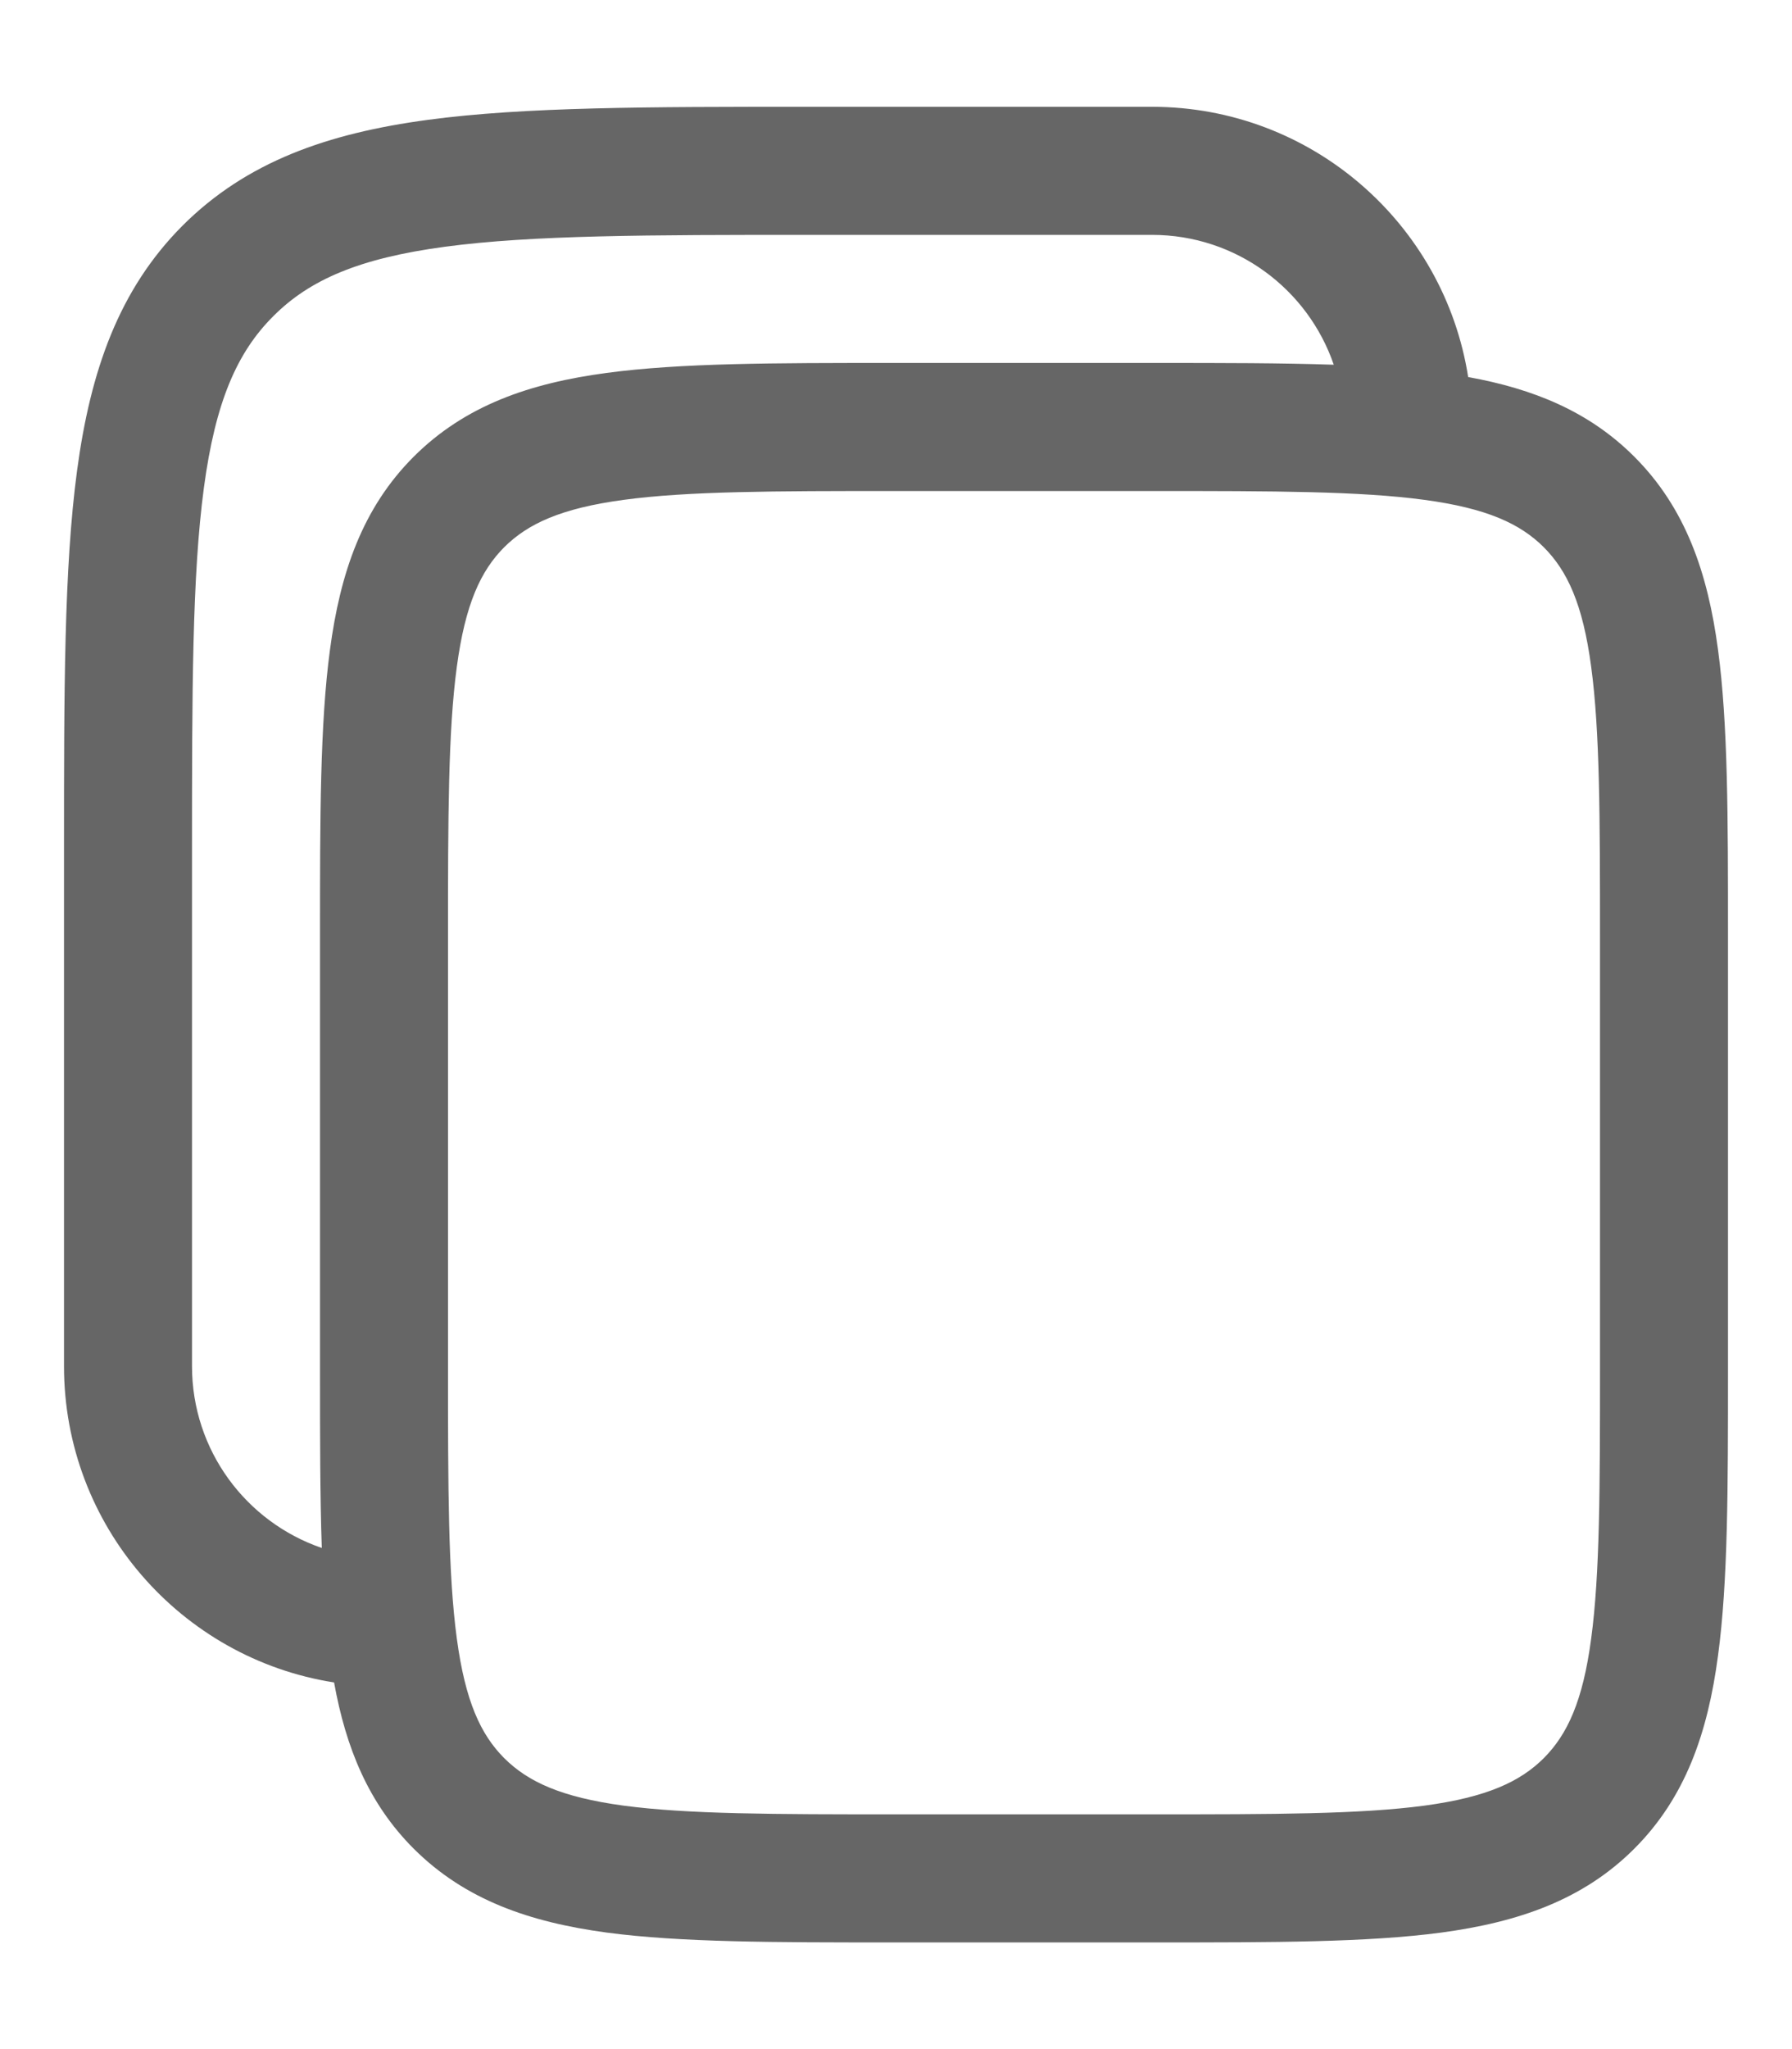 <svg width="14" height="16" viewBox="0 0 14 16" fill="none" xmlns="http://www.w3.org/2000/svg">
<path fill-rule="evenodd" clip-rule="evenodd" d="M9 0.834H6.296C5.071 0.834 4.1 0.834 3.341 0.936C2.559 1.041 1.926 1.263 1.427 1.761C0.929 2.26 0.707 2.893 0.602 3.675C0.5 4.434 0.5 5.405 0.5 6.63V10.667C0.5 11.915 1.415 12.95 2.61 13.137C2.702 13.646 2.878 14.081 3.232 14.435C3.634 14.836 4.139 15.009 4.739 15.09C5.317 15.167 6.052 15.167 6.963 15.167H9.037C9.948 15.167 10.683 15.167 11.261 15.09C11.861 15.009 12.367 14.836 12.768 14.435C13.169 14.034 13.342 13.529 13.422 12.928C13.5 12.351 13.5 11.616 13.5 10.704V7.297C13.5 6.386 13.5 5.651 13.422 5.073C13.342 4.473 13.169 3.967 12.768 3.566C12.414 3.212 11.979 3.036 11.47 2.944C11.283 1.749 10.248 0.834 9 0.834ZM10.42 2.848C10.218 2.258 9.658 1.834 9 1.834H6.333C5.062 1.834 4.159 1.835 3.474 1.927C2.803 2.017 2.417 2.186 2.135 2.469C1.852 2.751 1.683 3.137 1.593 3.808C1.501 4.493 1.5 5.396 1.5 6.667V10.667C1.5 11.326 1.924 11.885 2.514 12.087C2.5 11.68 2.5 11.22 2.5 10.704V7.297C2.5 6.386 2.5 5.651 2.578 5.073C2.658 4.473 2.831 3.967 3.232 3.566C3.634 3.165 4.139 2.992 4.739 2.912C5.317 2.834 6.052 2.834 6.963 2.834H9.037C9.553 2.834 10.013 2.834 10.42 2.848ZM3.939 4.273C4.124 4.089 4.383 3.969 4.872 3.903C5.376 3.835 6.043 3.834 7 3.834H9C9.957 3.834 10.624 3.835 11.128 3.903C11.617 3.969 11.876 4.089 12.061 4.273C12.245 4.458 12.366 4.717 12.431 5.206C12.499 5.71 12.5 6.377 12.5 7.334V10.667C12.5 11.624 12.499 12.292 12.431 12.795C12.366 13.284 12.245 13.543 12.061 13.728C11.876 13.912 11.617 14.033 11.128 14.099C10.624 14.166 9.957 14.167 9 14.167H7C6.043 14.167 5.376 14.166 4.872 14.099C4.383 14.033 4.124 13.912 3.939 13.728C3.755 13.543 3.635 13.284 3.569 12.795C3.501 12.292 3.5 11.624 3.5 10.667V7.334C3.5 6.377 3.501 5.71 3.569 5.206C3.635 4.717 3.755 4.458 3.939 4.273Z" fill="#666666"/>
</svg>
